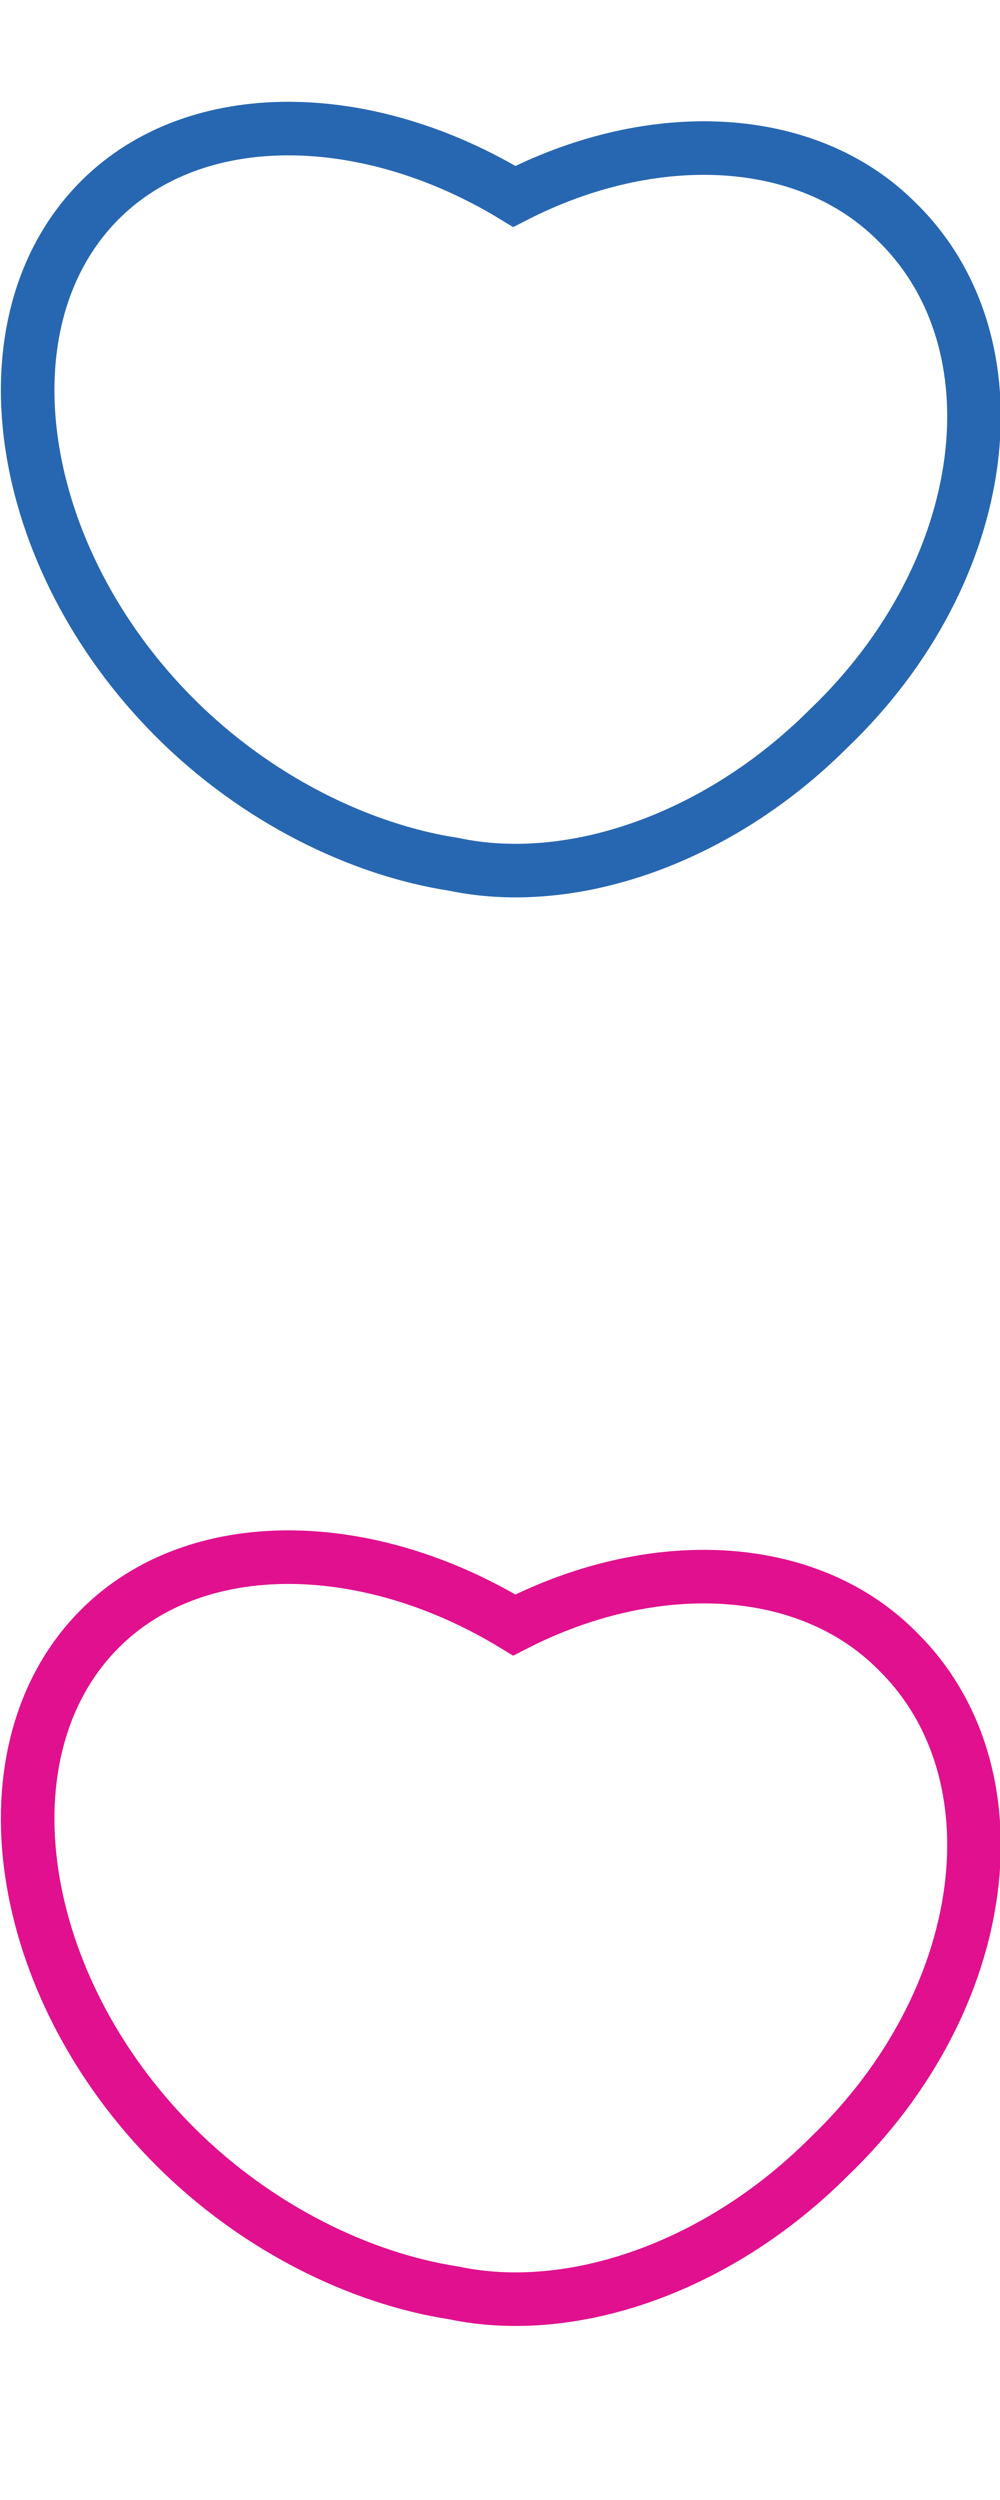<?xml version="1.0" encoding="utf-8"?>
<!-- Generator: Adobe Illustrator 26.0.3, SVG Export Plug-In . SVG Version: 6.00 Build 0)  -->
<svg version="1.1" id="Layer_1" xmlns="http://www.w3.org/2000/svg" xmlns:xlink="http://www.w3.org/1999/xlink" x="0px" y="0px"
	 width="28px" height="70px" viewBox="0 0 28 70" style="enable-background:new 0 0 28 70;" xml:space="preserve">
<style type="text/css">
	.st0{fill:none;stroke:#2767B1;stroke-width:1.5;}
	.st1{fill:none;stroke:#E1108E;stroke-width:1.5;}
</style>
<g>
	<g>
		<path class="st0" d="M25.1,6.2c-2.5-2.5-6.8-2.7-10.7-0.7C10.3,3,5.5,2.9,2.8,5.6c-3.4,3.4-2.4,10,2.1,14.5
			c2.3,2.3,5.2,3.7,7.8,4.1c3.3,0.7,7.4-0.7,10.5-3.8C27.8,16,28.6,9.6,25.1,6.2z"/>
	</g>
</g>
<g>
	<g>
		<path class="st1" d="M25.1,46.2c-2.5-2.5-6.8-2.7-10.7-0.7c-4.1-2.5-8.9-2.6-11.6,0.1c-3.4,3.4-2.4,10,2.1,14.5
			c2.3,2.3,5.2,3.7,7.8,4.1c3.3,0.7,7.4-0.7,10.5-3.8C27.8,56,28.6,49.6,25.1,46.2z"/>
	</g>
</g>
</svg>
